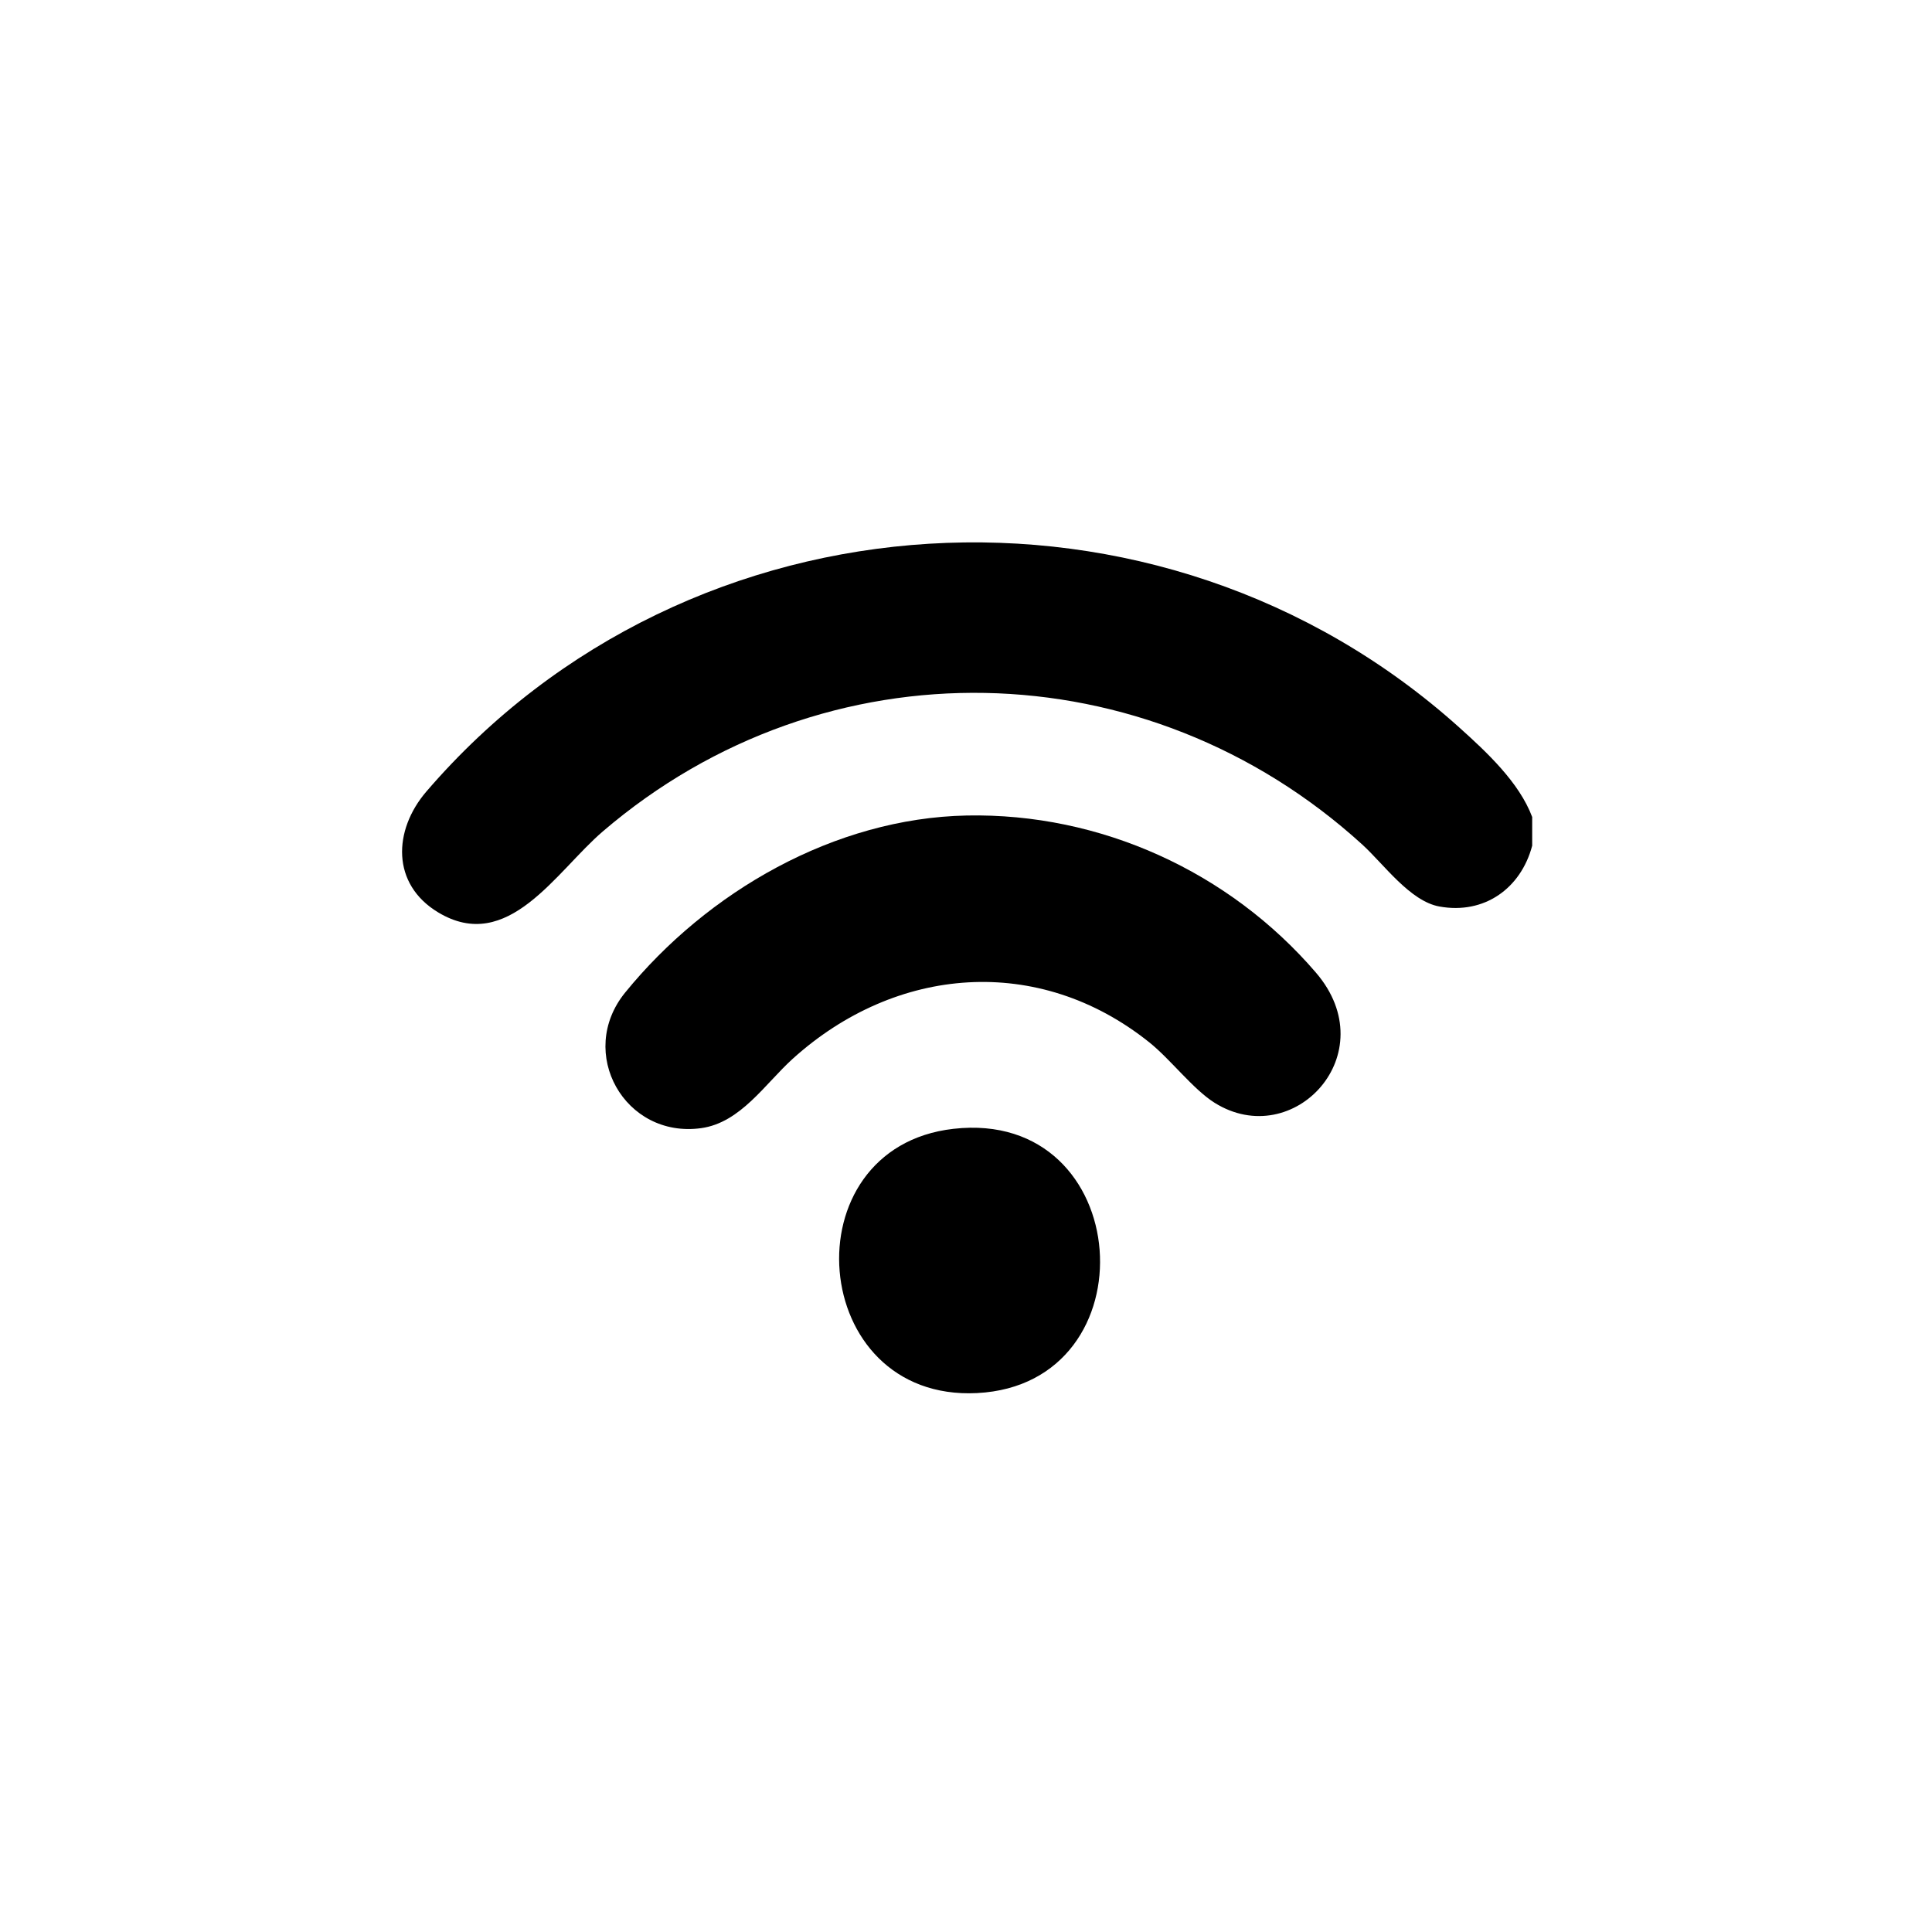 <?xml version="1.0" encoding="UTF-8"?>
<svg id="Calque_1" xmlns="http://www.w3.org/2000/svg" version="1.1" viewBox="0 0 28.346 28.346">
  <!-- Generator: Adobe Illustrator 29.6.1, SVG Export Plug-In . SVG Version: 2.1.1 Build 9)  -->
  <path fill="currentColor" d="M22.48,11.987v.421c-.166.628-.704,1.012-1.362.892-.432-.079-.813-.619-1.131-.909-3.163-2.881-7.881-2.986-11.141-.194-.689.59-1.393,1.807-2.418,1.189-.687-.414-.661-1.203-.173-1.772,3.859-4.491,10.761-4.893,15.157-.939.401.36.879.806,1.068,1.312Z"/>
  <path fill="currentColor" d="M14.183,11.965c1.964-.039,3.852.824,5.124,2.305,1.022,1.189-.33,2.636-1.488,1.909-.314-.197-.647-.639-.958-.887-1.626-1.3-3.717-1.124-5.229.241-.407.368-.766.939-1.345,1.019-1.12.155-1.833-1.106-1.115-1.989,1.205-1.481,3.072-2.559,5.012-2.598Z"/>
  <path fill="currentColor" d="M13.988,16.562c2.67-.304,2.935,3.745.347,3.877-2.485.126-2.775-3.6-.347-3.877Z"/>
</svg>